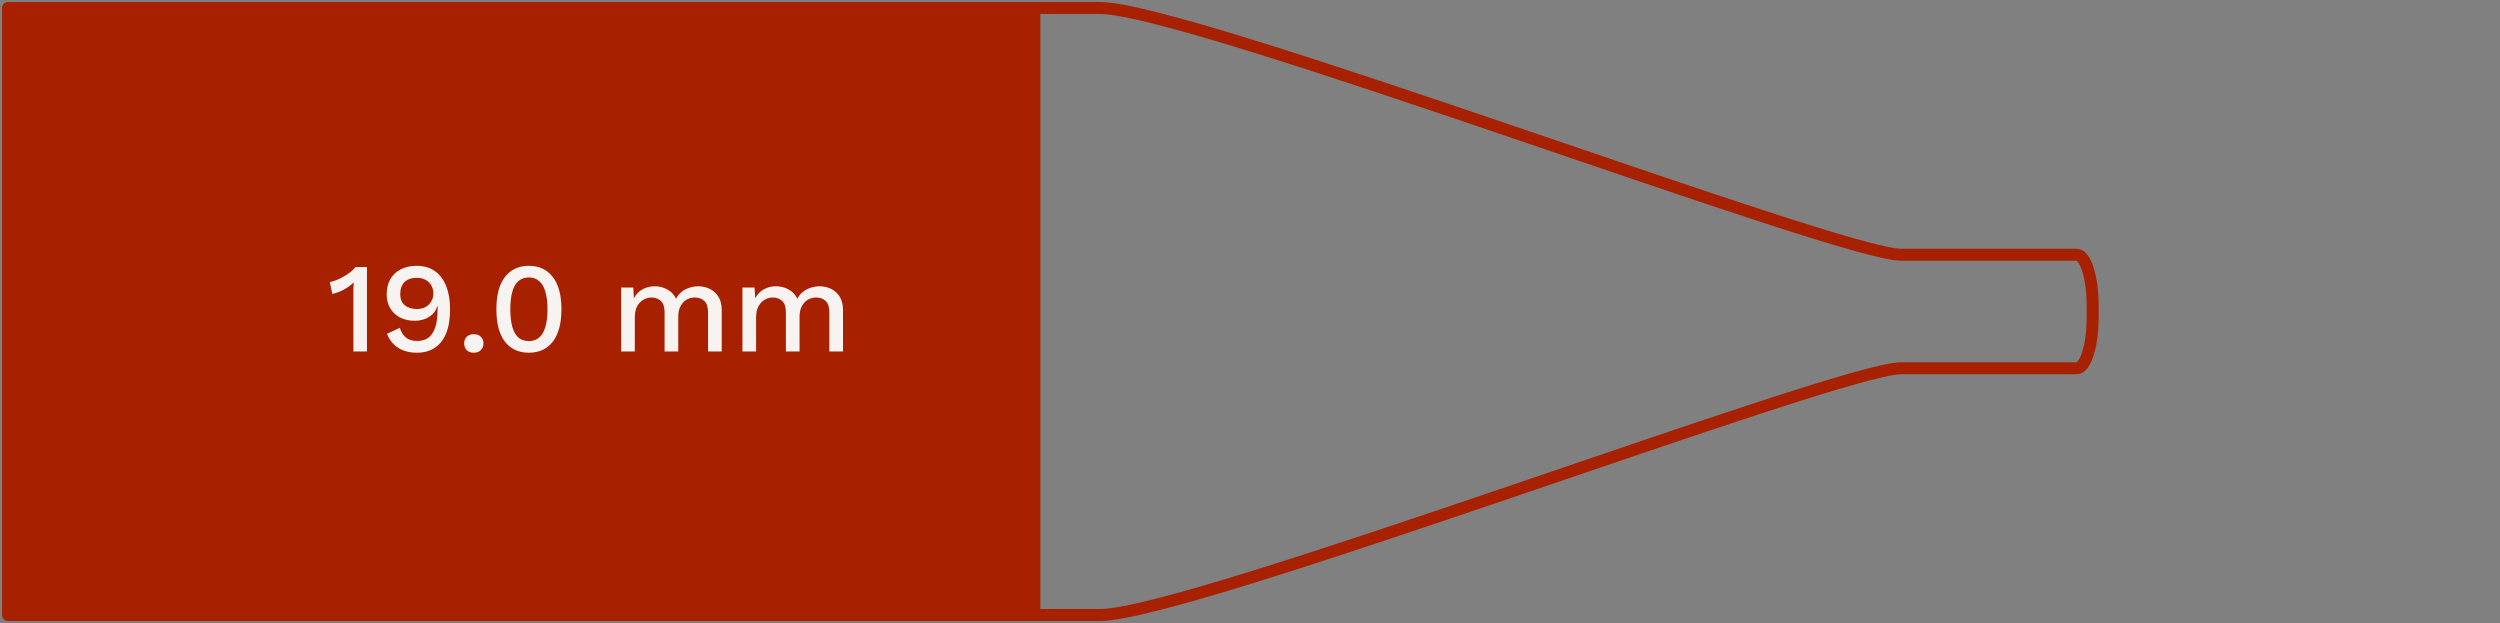 <svg width="313" height="78" viewBox="0 0 313 78" fill="none" xmlns="http://www.w3.org/2000/svg">
<rect x="0" y="0" width="313" height="78" fill="#808080" stroke="none"/>
<path fill-rule="evenodd" clip-rule="evenodd" d="M129.5 77H3H1V70.667V7.333V1H3H129.5V77Z" fill="#A72100"/>
<path d="M129.5 1H137.701C149.001 1 230.249 31.893 238 31.893H260C261.105 31.893 262 34.729 262 38.227V39V39.773C262 43.271 261.105 46.107 260 46.107H238C230.249 46.107 149.001 77 137.701 77H129.5M129.5 1V77M129.5 1H3H1V7.333V70.667V77H3H129.5" stroke="#A72100" stroke-width="1.5" stroke-linejoin="round"/>
<path d="M44.248 44V36.752C44.248 36.539 44.248 36.32 44.248 36.096C44.259 35.861 44.269 35.616 44.28 35.36C43.917 35.712 43.501 36.016 43.032 36.272C42.573 36.517 42.099 36.693 41.608 36.8L41.288 35.312C41.512 35.28 41.773 35.205 42.072 35.088C42.371 34.971 42.68 34.821 43 34.64C43.32 34.459 43.613 34.267 43.88 34.064C44.147 33.851 44.355 33.643 44.504 33.44H45.944V44H44.248ZM52.173 33.28C53.08 33.28 53.843 33.504 54.462 33.952C55.091 34.4 55.56 35.029 55.87 35.84C56.19 36.651 56.349 37.605 56.349 38.704C56.349 39.92 56.184 40.933 55.853 41.744C55.523 42.544 55.048 43.147 54.429 43.552C53.811 43.957 53.064 44.16 52.19 44.16C51.294 44.16 50.526 43.963 49.886 43.568C49.245 43.173 48.766 42.581 48.446 41.792L50.062 41.04C50.211 41.541 50.456 41.941 50.797 42.24C51.15 42.539 51.624 42.688 52.221 42.688C52.712 42.688 53.123 42.592 53.453 42.4C53.784 42.208 54.045 41.931 54.237 41.568C54.44 41.205 54.584 40.768 54.669 40.256C54.755 39.744 54.797 39.168 54.797 38.528C54.797 38.496 54.797 38.469 54.797 38.448C54.797 38.416 54.797 38.384 54.797 38.352H54.733C54.616 38.779 54.403 39.125 54.093 39.392C53.795 39.659 53.453 39.856 53.069 39.984C52.685 40.101 52.301 40.16 51.917 40.16C51.235 40.16 50.627 40.027 50.093 39.76C49.571 39.483 49.16 39.099 48.861 38.608C48.563 38.117 48.413 37.536 48.413 36.864C48.413 36.128 48.563 35.493 48.861 34.96C49.171 34.427 49.603 34.016 50.157 33.728C50.723 33.429 51.395 33.28 52.173 33.28ZM52.19 34.784C51.517 34.784 51 34.965 50.638 35.328C50.285 35.691 50.109 36.197 50.109 36.848C50.109 37.424 50.296 37.877 50.669 38.208C51.053 38.528 51.56 38.688 52.19 38.688C52.595 38.688 52.952 38.608 53.261 38.448C53.571 38.277 53.811 38.048 53.981 37.76C54.163 37.472 54.254 37.136 54.254 36.752C54.254 36.347 54.163 36 53.981 35.712C53.811 35.413 53.571 35.184 53.261 35.024C52.952 34.864 52.595 34.784 52.19 34.784ZM59.333 41.84C59.695 41.84 59.983 41.947 60.197 42.16C60.421 42.363 60.533 42.64 60.533 42.992C60.533 43.344 60.421 43.627 60.197 43.84C59.983 44.053 59.695 44.16 59.333 44.16C58.959 44.16 58.661 44.053 58.437 43.84C58.223 43.627 58.117 43.344 58.117 42.992C58.117 42.64 58.223 42.363 58.437 42.16C58.661 41.947 58.959 41.84 59.333 41.84ZM66.212 44.16C64.942 44.16 63.945 43.701 63.219 42.784C62.505 41.856 62.148 40.501 62.148 38.72C62.148 36.939 62.505 35.589 63.219 34.672C63.945 33.744 64.942 33.28 66.212 33.28C67.492 33.28 68.489 33.744 69.204 34.672C69.929 35.589 70.291 36.939 70.291 38.72C70.291 40.501 69.929 41.856 69.204 42.784C68.489 43.701 67.492 44.16 66.212 44.16ZM66.212 42.704C66.724 42.704 67.15 42.56 67.492 42.272C67.844 41.973 68.105 41.531 68.275 40.944C68.457 40.347 68.547 39.605 68.547 38.72C68.547 37.835 68.457 37.099 68.275 36.512C68.105 35.915 67.844 35.472 67.492 35.184C67.15 34.885 66.724 34.736 66.212 34.736C65.7 34.736 65.267 34.885 64.915 35.184C64.574 35.472 64.318 35.915 64.147 36.512C63.977 37.099 63.892 37.835 63.892 38.72C63.892 39.605 63.977 40.347 64.147 40.944C64.318 41.531 64.574 41.973 64.915 42.272C65.267 42.56 65.7 42.704 66.212 42.704ZM77.766 44V36H79.285L79.365 37.344C79.643 36.832 80.011 36.453 80.469 36.208C80.939 35.963 81.435 35.84 81.957 35.84C82.534 35.84 83.061 35.973 83.541 36.24C84.032 36.496 84.4 36.885 84.645 37.408C84.816 37.056 85.051 36.763 85.35 36.528C85.648 36.293 85.979 36.123 86.341 36.016C86.704 35.899 87.061 35.84 87.413 35.84C87.925 35.84 88.406 35.947 88.853 36.16C89.302 36.373 89.664 36.699 89.942 37.136C90.219 37.573 90.358 38.133 90.358 38.816V44H88.645V39.088C88.645 38.437 88.491 37.968 88.181 37.68C87.872 37.392 87.478 37.248 86.998 37.248C86.624 37.248 86.278 37.339 85.957 37.52C85.648 37.701 85.397 37.973 85.206 38.336C85.013 38.688 84.918 39.125 84.918 39.648V44H83.206V39.088C83.206 38.437 83.051 37.968 82.742 37.68C82.432 37.392 82.037 37.248 81.558 37.248C81.237 37.248 80.918 37.333 80.597 37.504C80.278 37.675 80.011 37.941 79.797 38.304C79.584 38.667 79.478 39.147 79.478 39.744V44H77.766ZM92.953 44V36H94.473L94.553 37.344C94.83 36.832 95.198 36.453 95.657 36.208C96.126 35.963 96.622 35.84 97.145 35.84C97.721 35.84 98.249 35.973 98.729 36.24C99.22 36.496 99.588 36.885 99.833 37.408C100.004 37.056 100.238 36.763 100.537 36.528C100.836 36.293 101.166 36.123 101.529 36.016C101.892 35.899 102.249 35.84 102.601 35.84C103.113 35.84 103.593 35.947 104.041 36.16C104.489 36.373 104.852 36.699 105.129 37.136C105.406 37.573 105.545 38.133 105.545 38.816V44H103.833V39.088C103.833 38.437 103.678 37.968 103.369 37.68C103.06 37.392 102.665 37.248 102.185 37.248C101.812 37.248 101.465 37.339 101.145 37.52C100.836 37.701 100.585 37.973 100.393 38.336C100.201 38.688 100.105 39.125 100.105 39.648V44H98.393V39.088C98.393 38.437 98.238 37.968 97.929 37.68C97.62 37.392 97.225 37.248 96.745 37.248C96.425 37.248 96.105 37.333 95.785 37.504C95.465 37.675 95.198 37.941 94.985 38.304C94.772 38.667 94.665 39.147 94.665 39.744V44H92.953Z" fill="#F6F3F0"/>
</svg>
